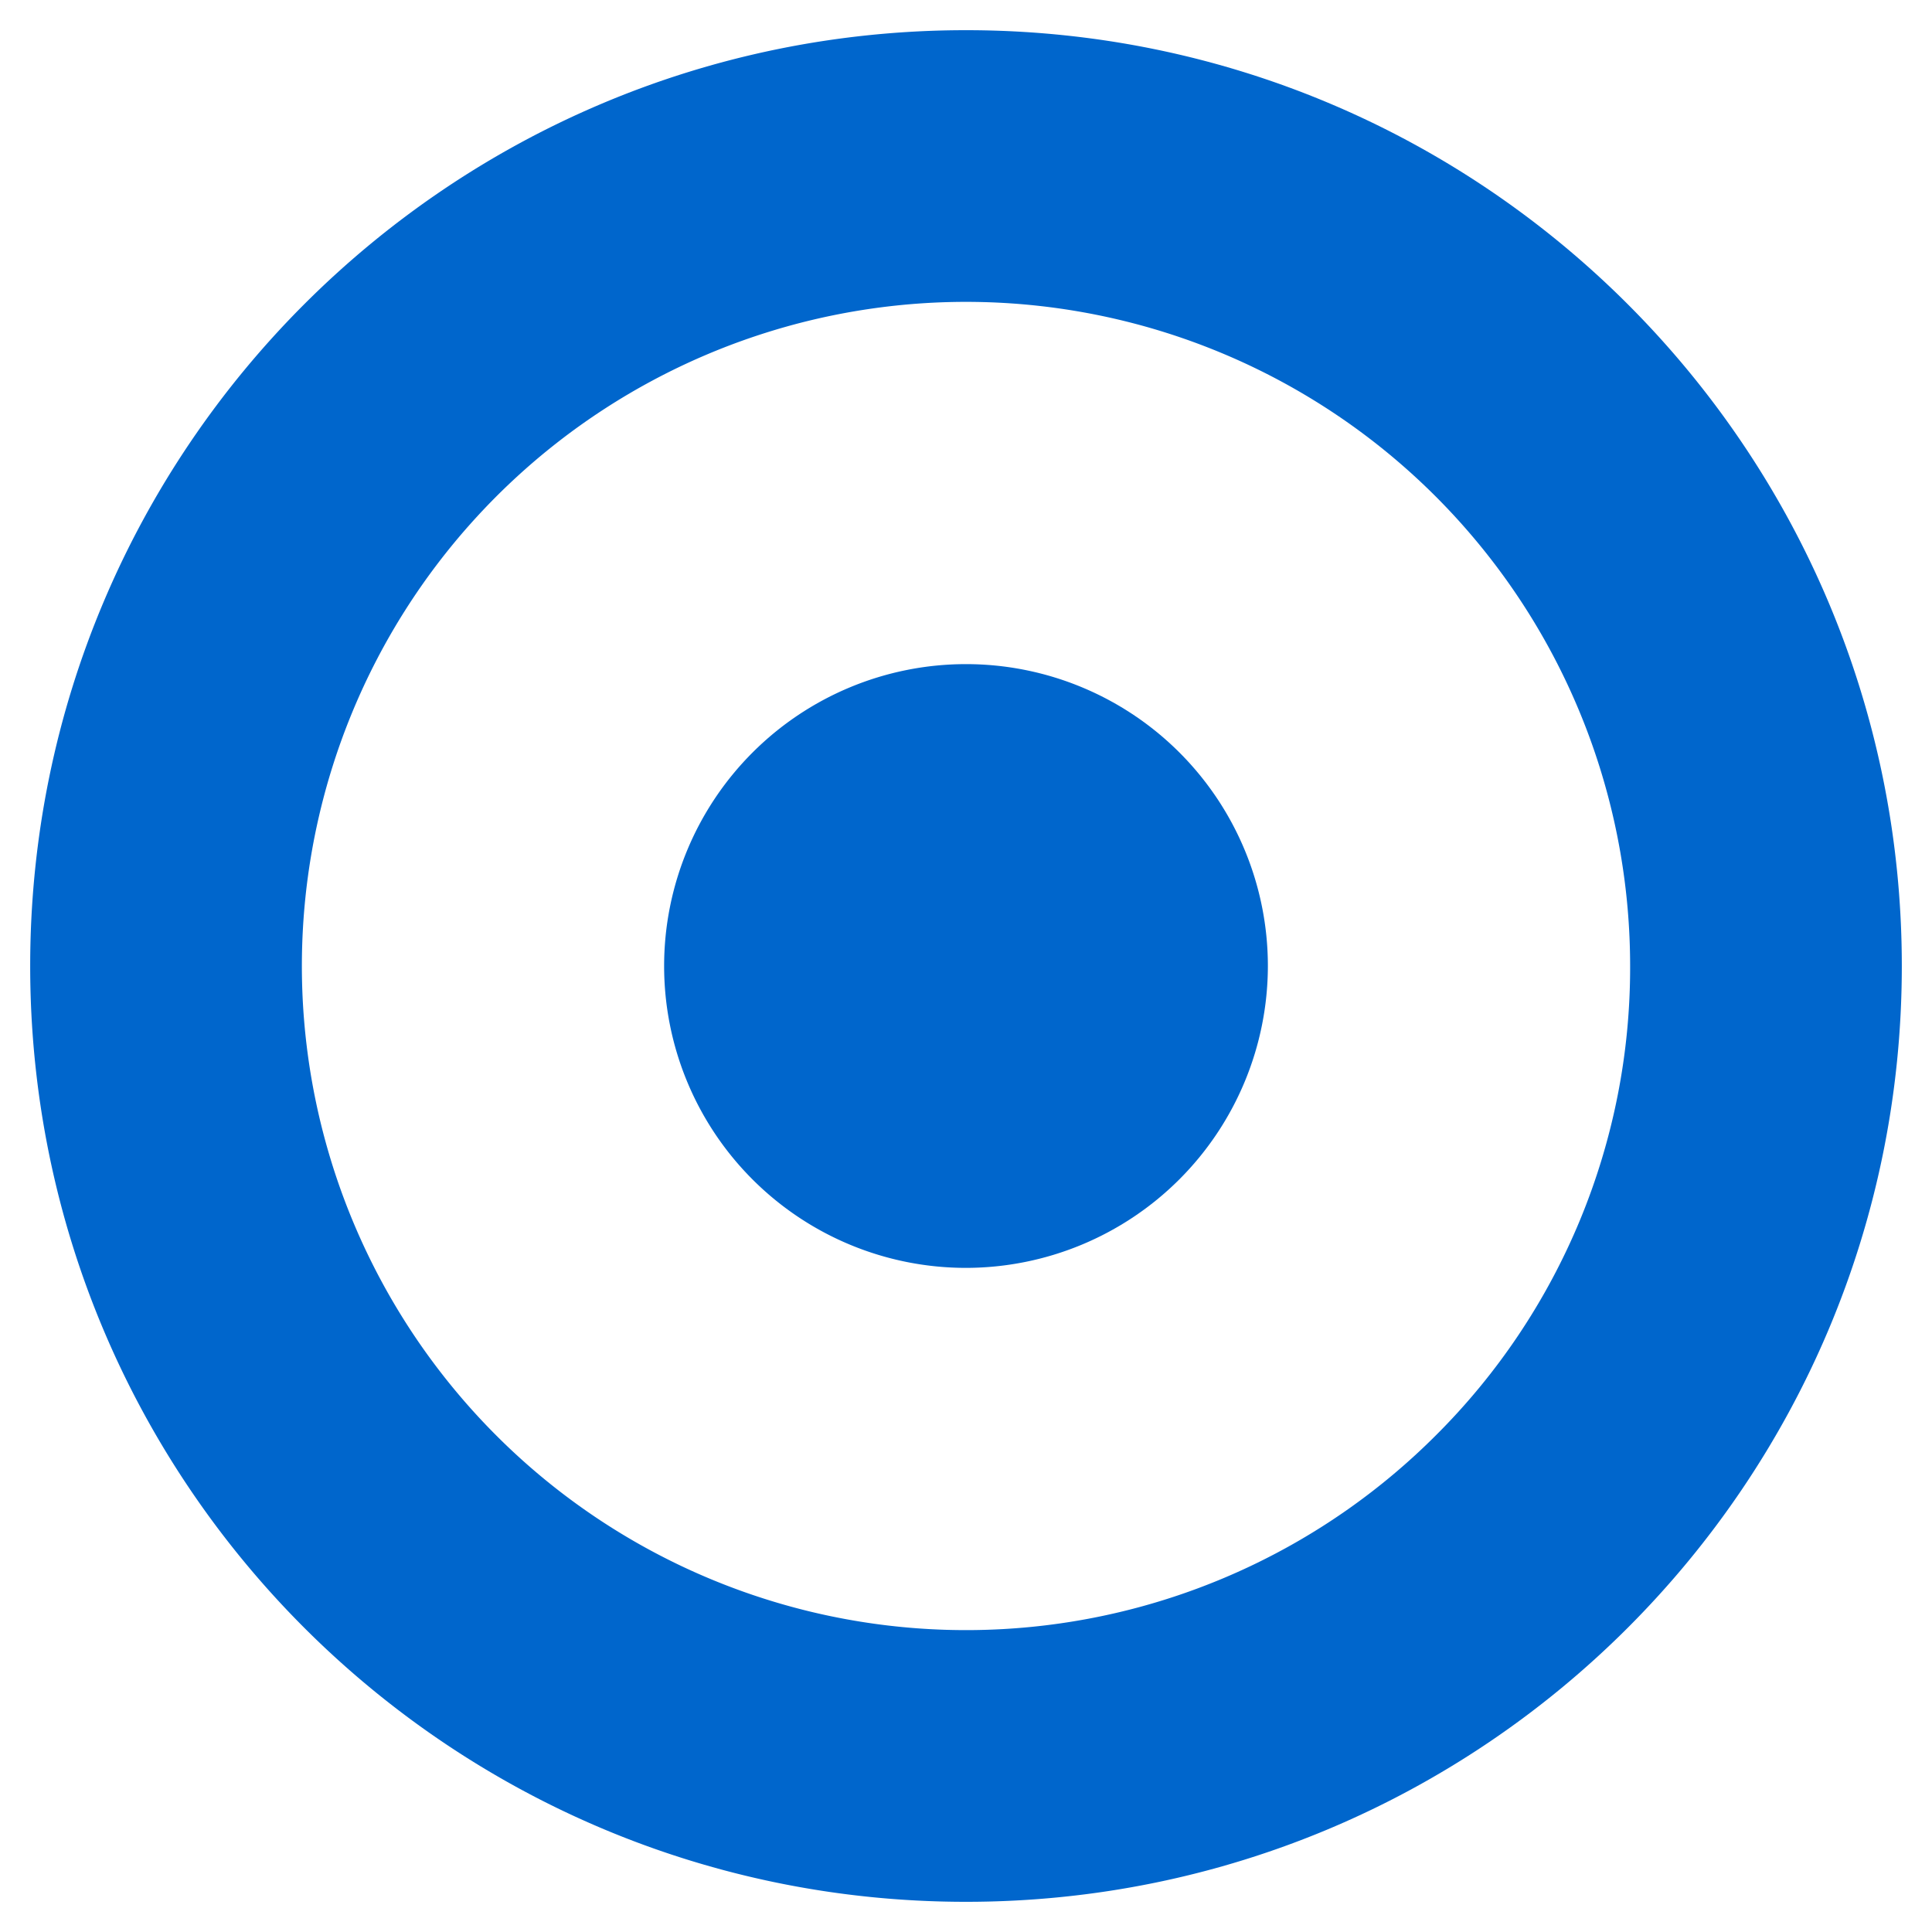 <svg xmlns="http://www.w3.org/2000/svg" viewBox="0 0 512 512">
  <path
    d="M256 8C119 8 8 119 8 256s111 248 248 248 248-111 248-248S393 8 256 8zm124.45 372.45A176 176 0 1 1 432 256a174.85 174.85 0 0 1-51.55 124.45z"
    class="fa-secondary" fill="#0066CC" />
  <path d="M256 336a80 80 0 1 1 80-80 80.09 80.09 0 0 1-80 80z" class="fa-primary" fill="#0066CC" />
</svg>
